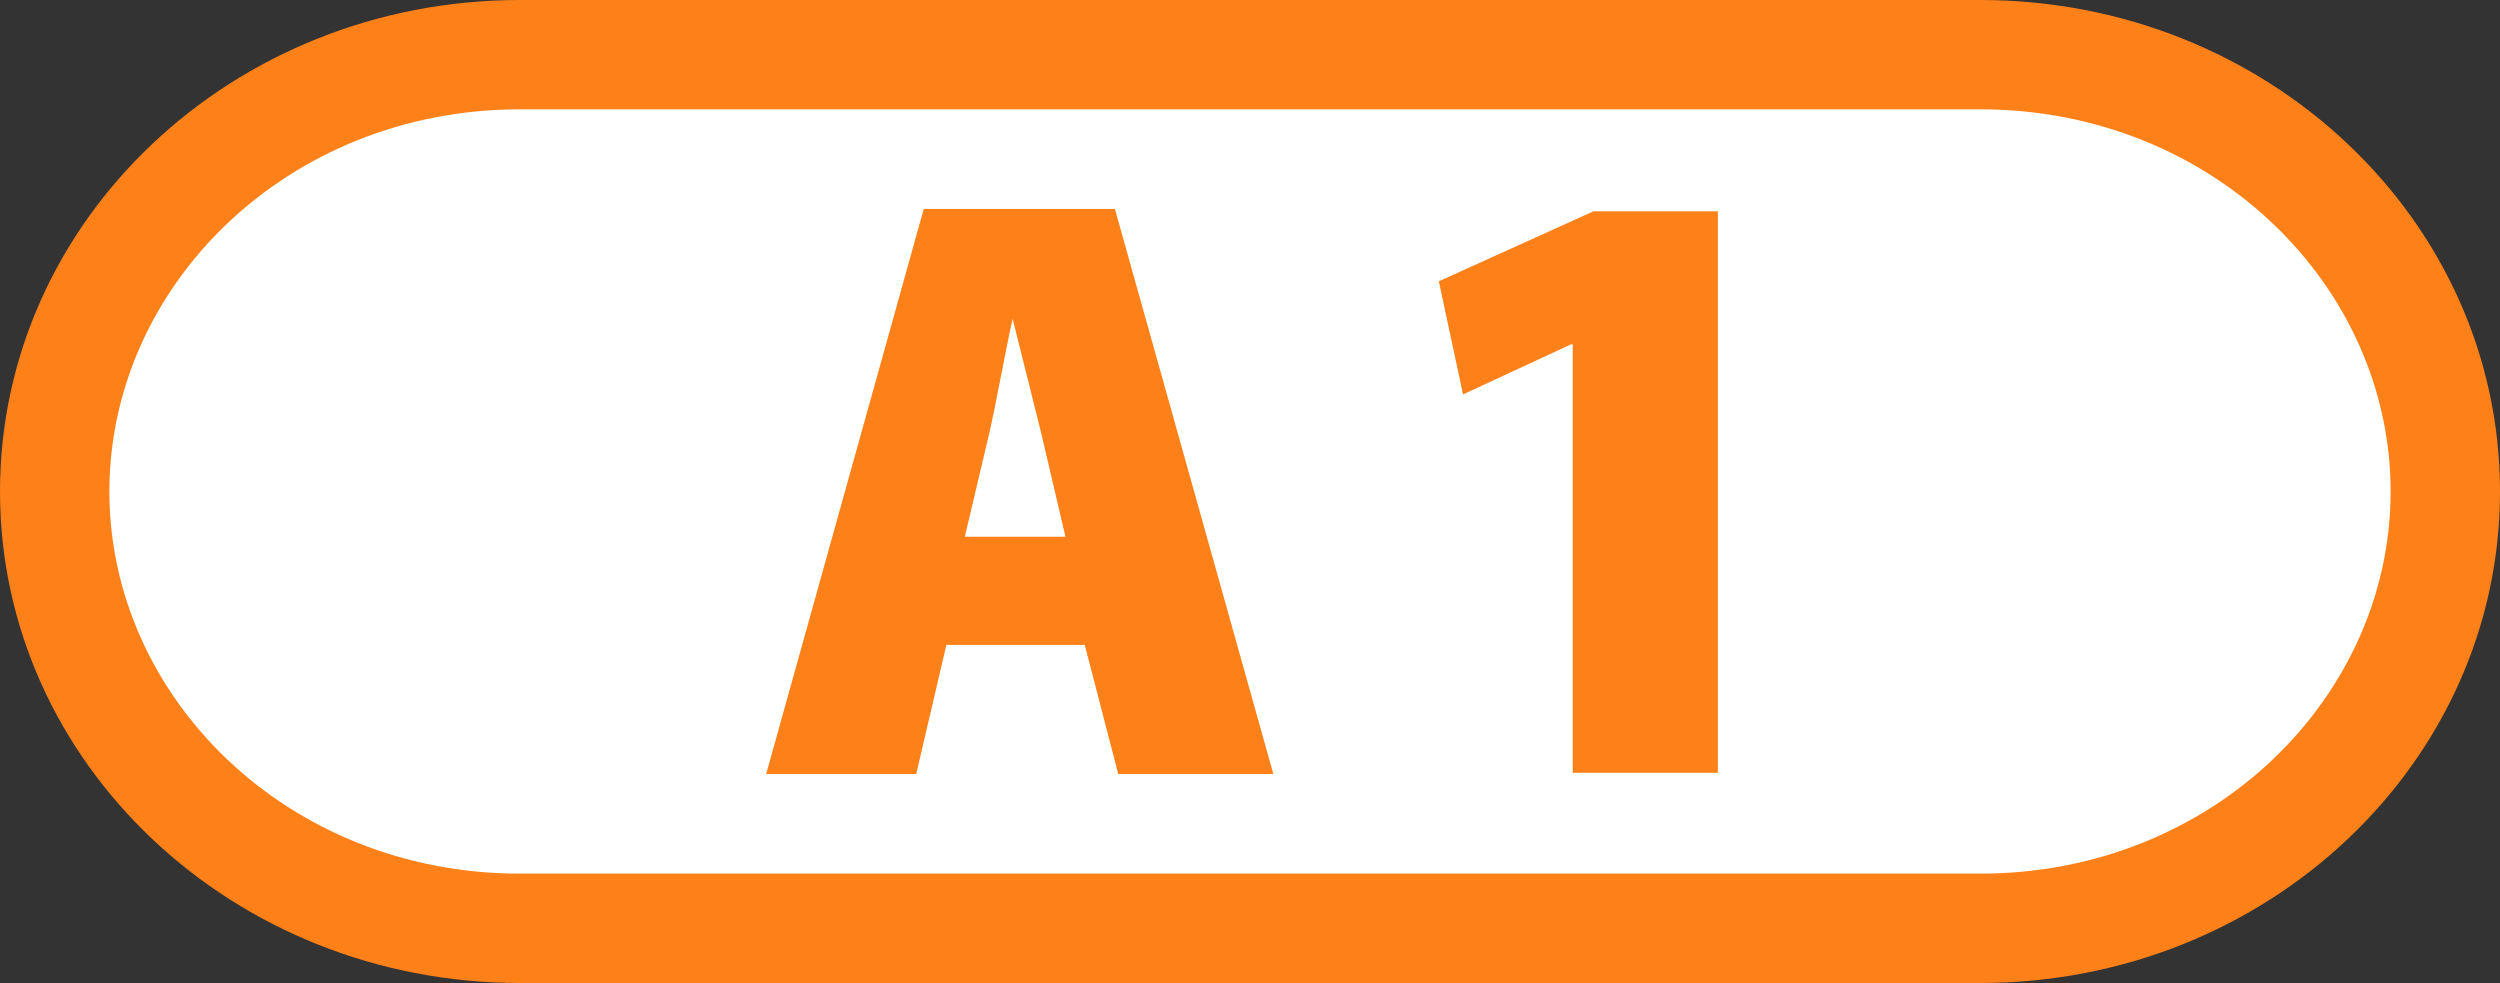 <?xml version="1.0" encoding="UTF-8" standalone="no"?>
<svg
   xmlns:svg="http://www.w3.org/2000/svg"
   xmlns="http://www.w3.org/2000/svg"
   version="1.0"
   width="664.471"
   height="261.271"
   viewBox="0 0 664.471 261.271"
   id="svg3575"
   xml:space="preserve"><rect x="0" y="0" width="664.471" height="261.271" fill="#333333" stroke="none"/><defs
   id="defs3593" />
	
		<g
   id="Ebene_1">
			<g
   id="g3580">
				<path
   d="M 138.157,0 L 526.336,0 C 602.604,0 664.471,58.482 664.471,130.635 C 664.471,202.774 602.604,261.271 526.336,261.271 L 138.157,261.271 C 61.864,261.271 0,202.774 0,130.635 C 0,58.482 61.864,0 138.157,0 z "
   style="fill:#fe8019;fill-rule:evenodd"
   id="path3582" />
				<path
   d="M 526.336,29.057 L 138.157,29.057 C 76.362,29.057 29.071,76.043 29.071,130.635 C 29.071,185.227 76.362,232.201 138.157,232.201 L 526.336,232.201 C 588.129,232.201 635.401,185.227 635.401,130.635 C 635.401,76.043 588.129,29.057 526.336,29.057 z "
   style="fill:#ffffff"
   id="path3584" />
				<g
   id="g3586">
					<polygon
   points="418.017,205.401 456.587,205.401 456.587,56.162 423.526,56.162 382.429,74.766 388.858,104.831 417.562,91.518 418.017,91.518 418.017,205.401 "
   style="fill:#fe8019;fill-rule:evenodd"
   id="polygon3588" />
					<path
   d="M 256.444,142.652 L 262.907,115.25 C 264.905,106.566 267.136,93.642 269.146,84.727 L 276.718,115.027 L 283.183,142.652 L 256.444,142.652 z M 288.311,171.4 L 297.216,205.72 L 338.442,205.72 L 296.327,55.537 L 245.52,55.537 L 203.638,205.72 L 243.521,205.72 L 251.536,171.4 L 288.311,171.4 L 288.311,171.4 z "
   style="fill:#fe8019;fill-rule:evenodd"
   id="path3590" />
				</g>
			</g>
		</g>
	</svg>